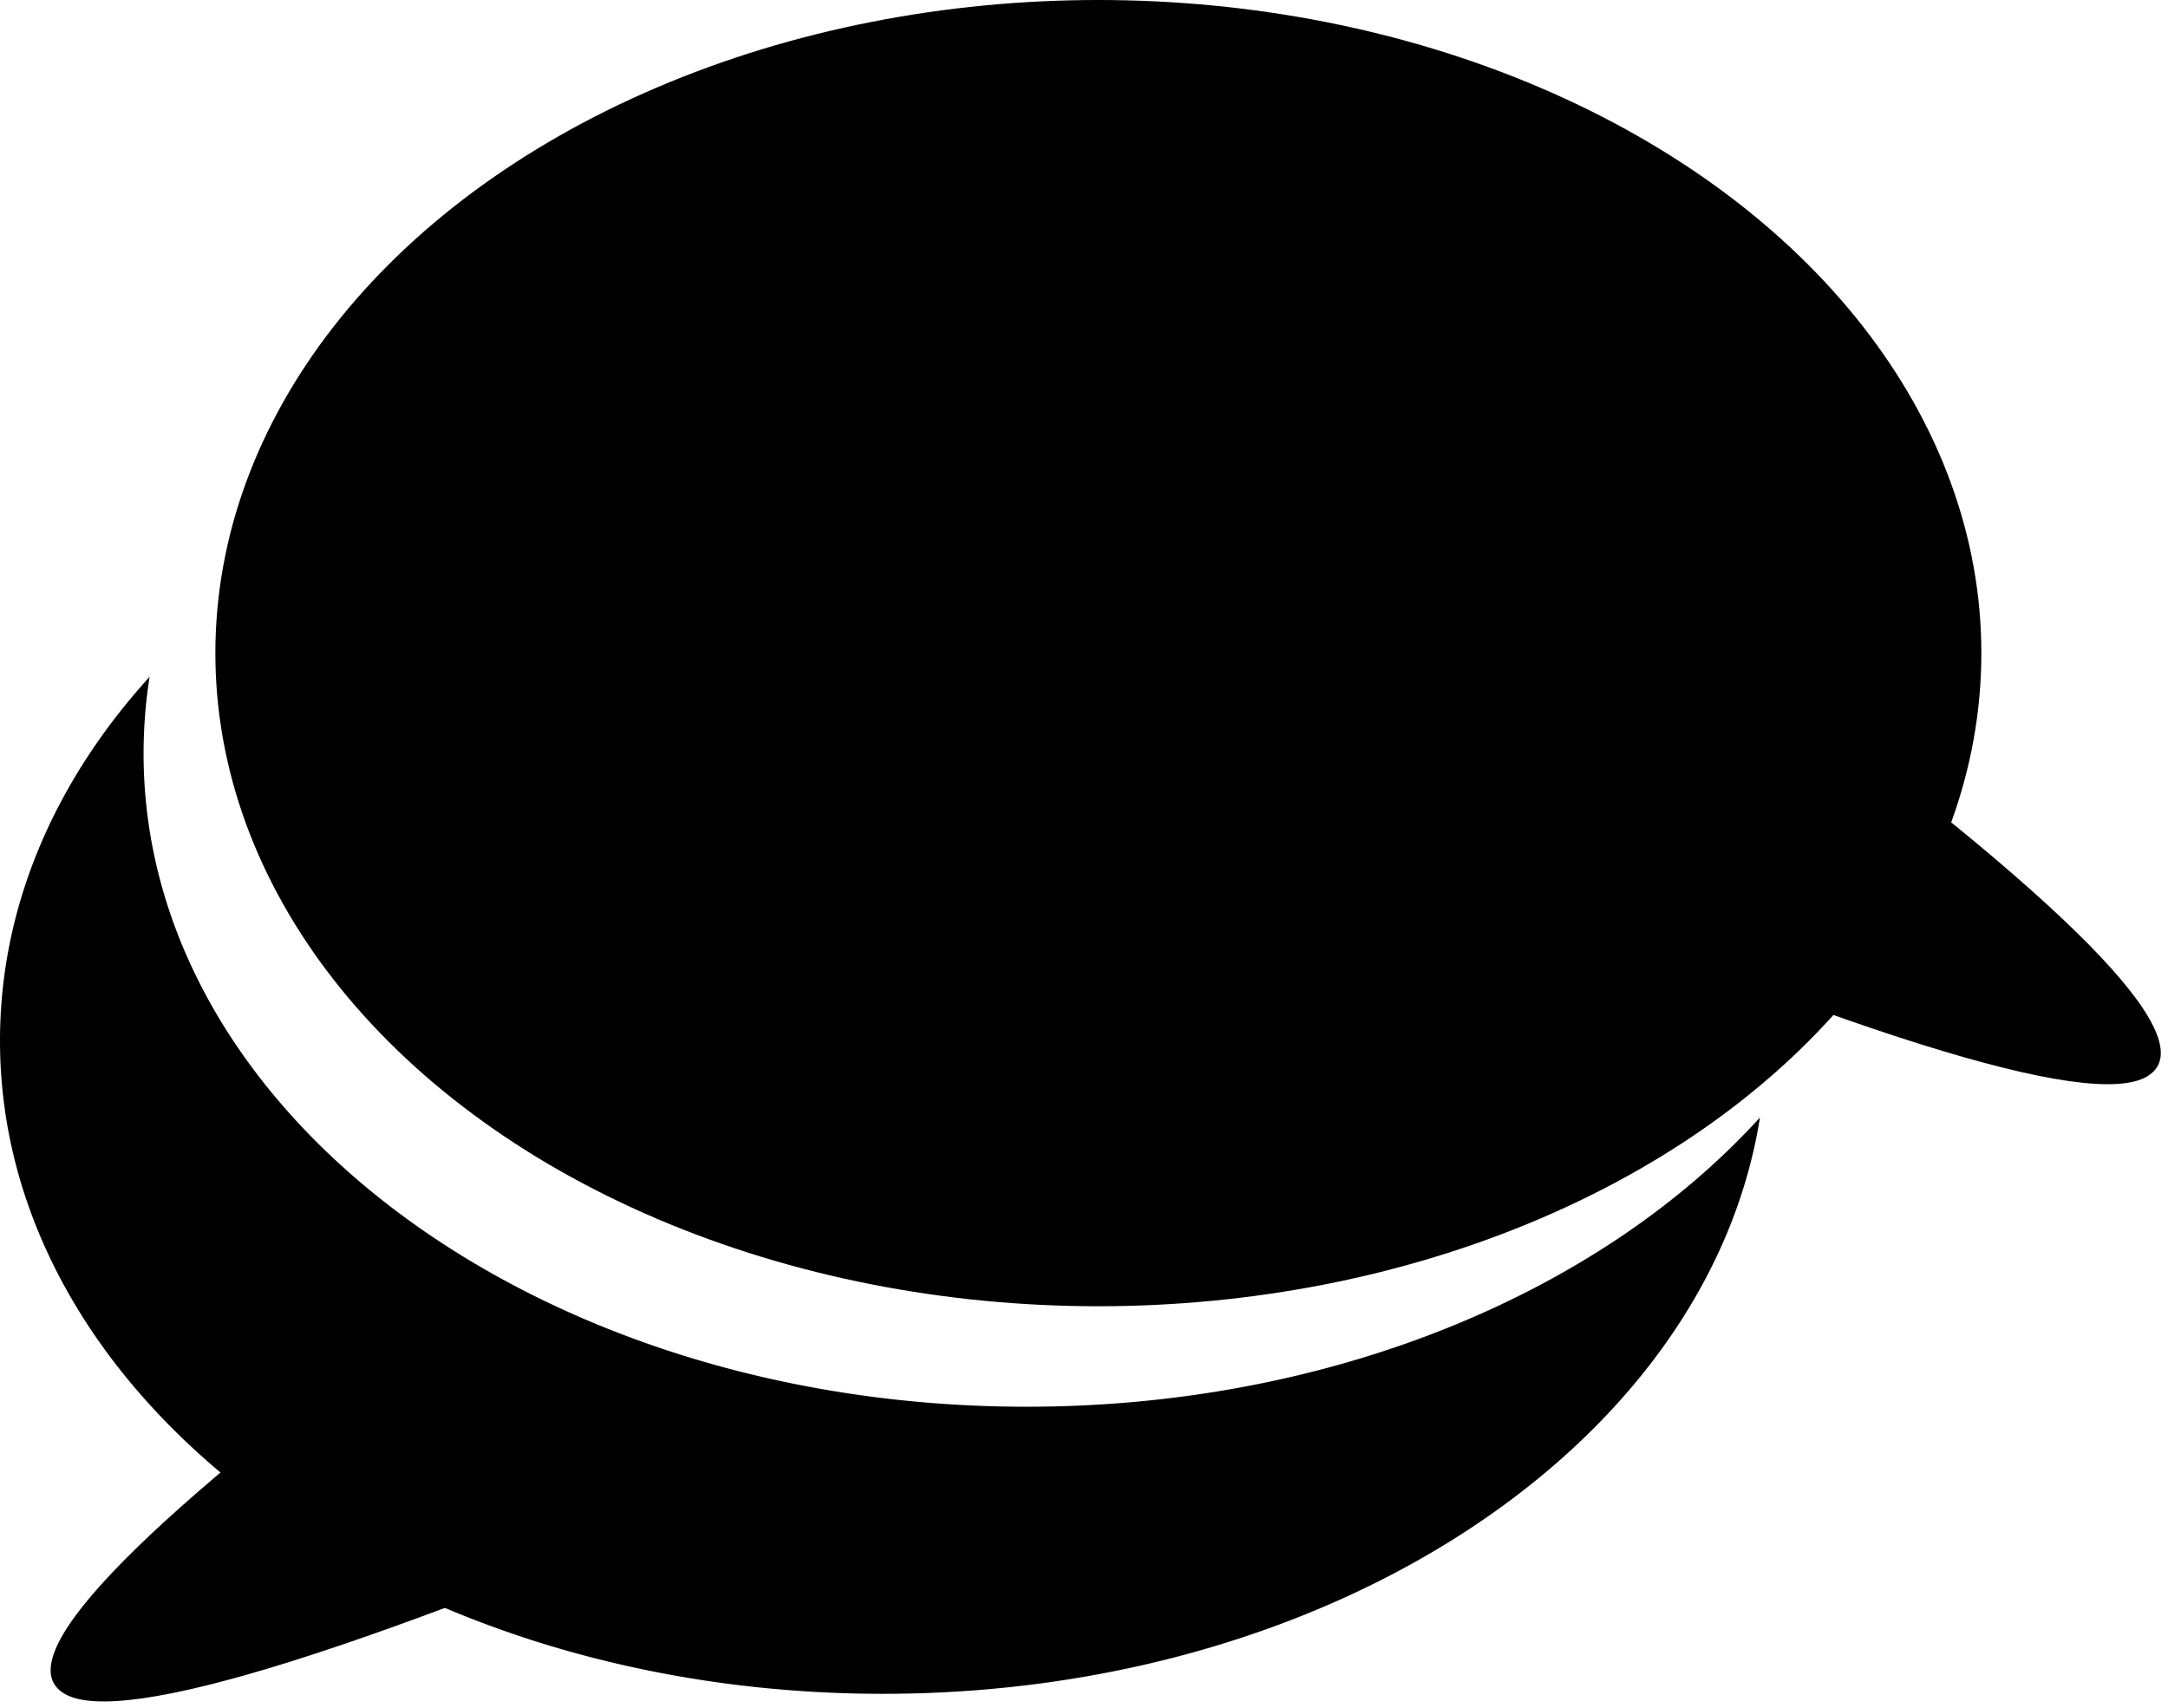 <svg xmlns="http://www.w3.org/2000/svg" height="119" width="151" fill-rule="evenodd"><path d="M10.42 47.15A34.18 34.18 0 0 0 10 52.5C10 77.63 37.534 98 71.5 98c21.282 0 40.038-7.997 51.08-20.15C119 100.457 93.02 118 61.5 118 27.534 118 0 97.63 0 72.5c0-9.384 3.84-18.105 10.42-25.35z"/><ellipse cx="76.5" cy="45.5" rx="61.5" ry="45.5"/><path d="M29.5 91.5C8.833 106.833.5 115.667 4.5 118s21-3 51-16zm95.027-43c20.667 15.333 29 24.167 25 26.5s-21-3-51-16z"/></svg>